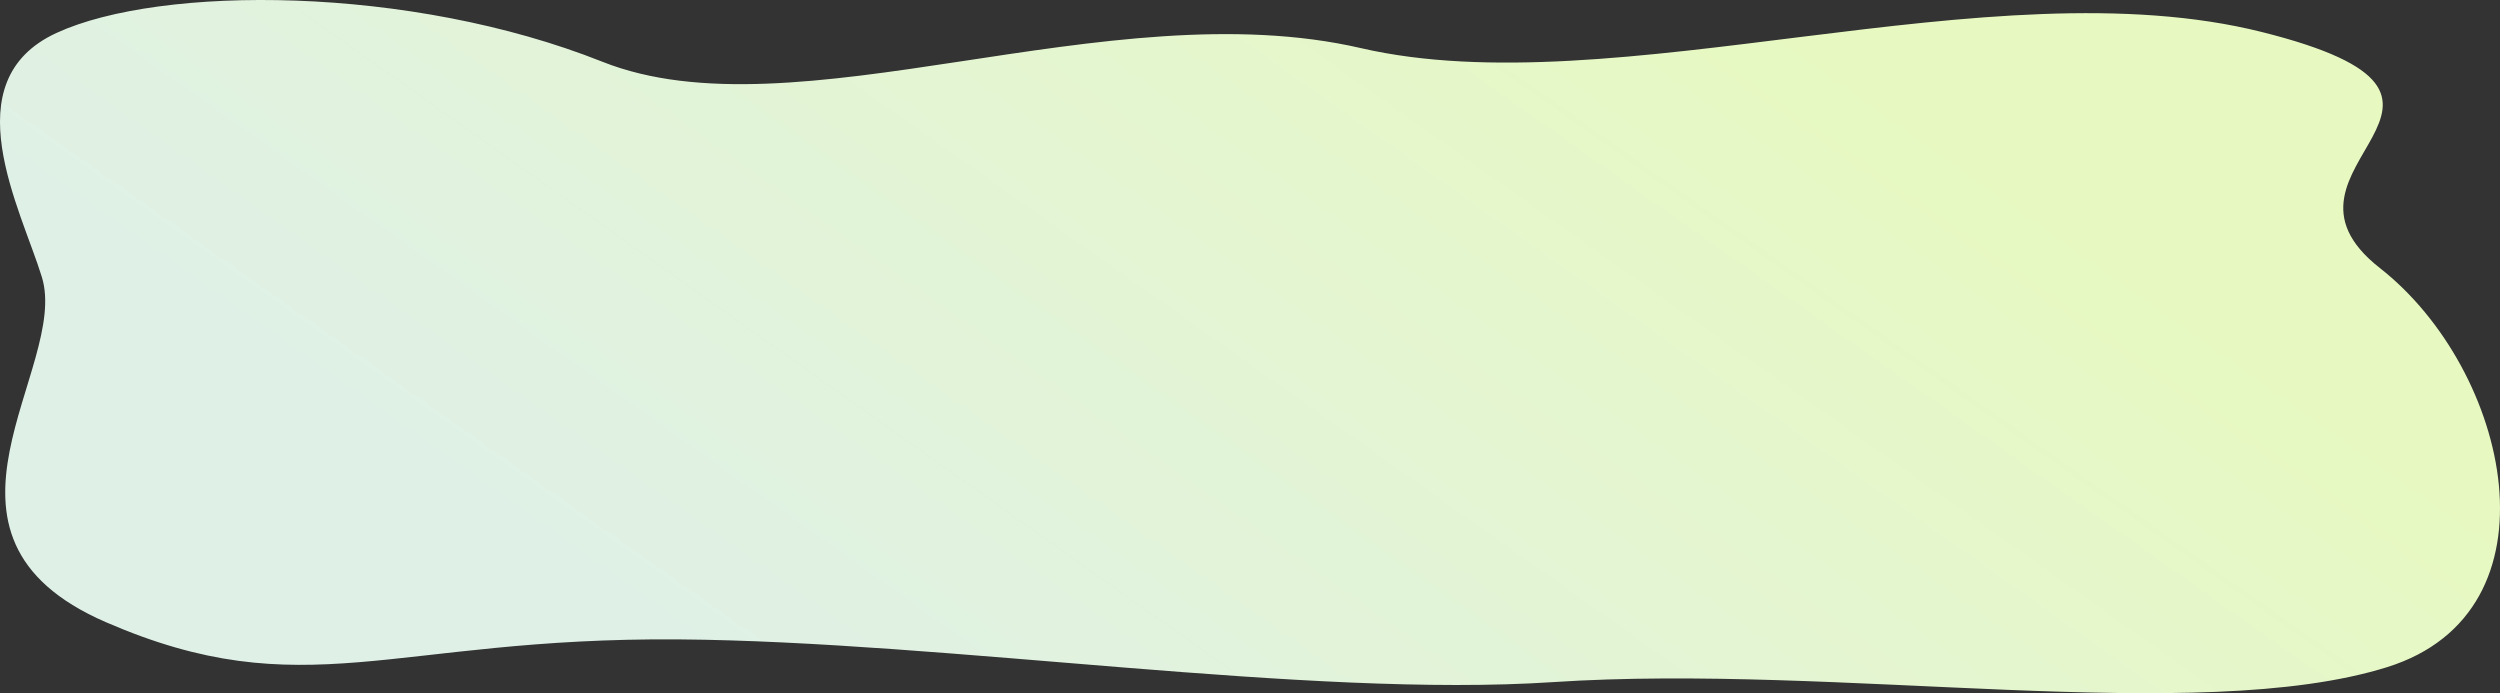 <?xml version="1.0" encoding="UTF-8"?> <svg xmlns="http://www.w3.org/2000/svg" width="5312" height="1473" viewBox="0 0 5312 1473" fill="none"><rect x="0" y="0" width="5312" height="1473" fill="#333333" stroke="none"/> <path fill-rule="evenodd" clip-rule="evenodd" d="M2891.76 102.276C3430.15 226.676 4228.9 -76.619 4805.9 67.999C5374.69 210.56 4780.26 352.987 5056.77 569.531C5333.29 786.075 5449.32 1299.83 5071.96 1417.61C4668.51 1543.53 3906.67 1409.22 3300 1449.34C2779.91 1483.74 2012.21 1362.89 1441.82 1358.58C830.702 1353.96 646.066 1504.79 224.799 1321.93C-198.577 1138.16 148.297 781.936 89.025 588.893C44.607 444.228 -103.045 172.449 120.353 69.851C341.701 -31.805 870.762 -31.581 1279.8 131.145C1688.83 293.87 2353.38 -22.123 2891.76 102.276Z" fill="url(#paint0_linear_203_166)"></path> <defs> <linearGradient id="paint0_linear_203_166" x1="4452.09" y1="522.976" x2="3015.5" y2="2551.13" gradientUnits="userSpaceOnUse"> <stop stop-color="#E7F9C1"></stop> <stop offset="1" stop-color="#DFF0E7"></stop> </linearGradient> </defs> </svg> 